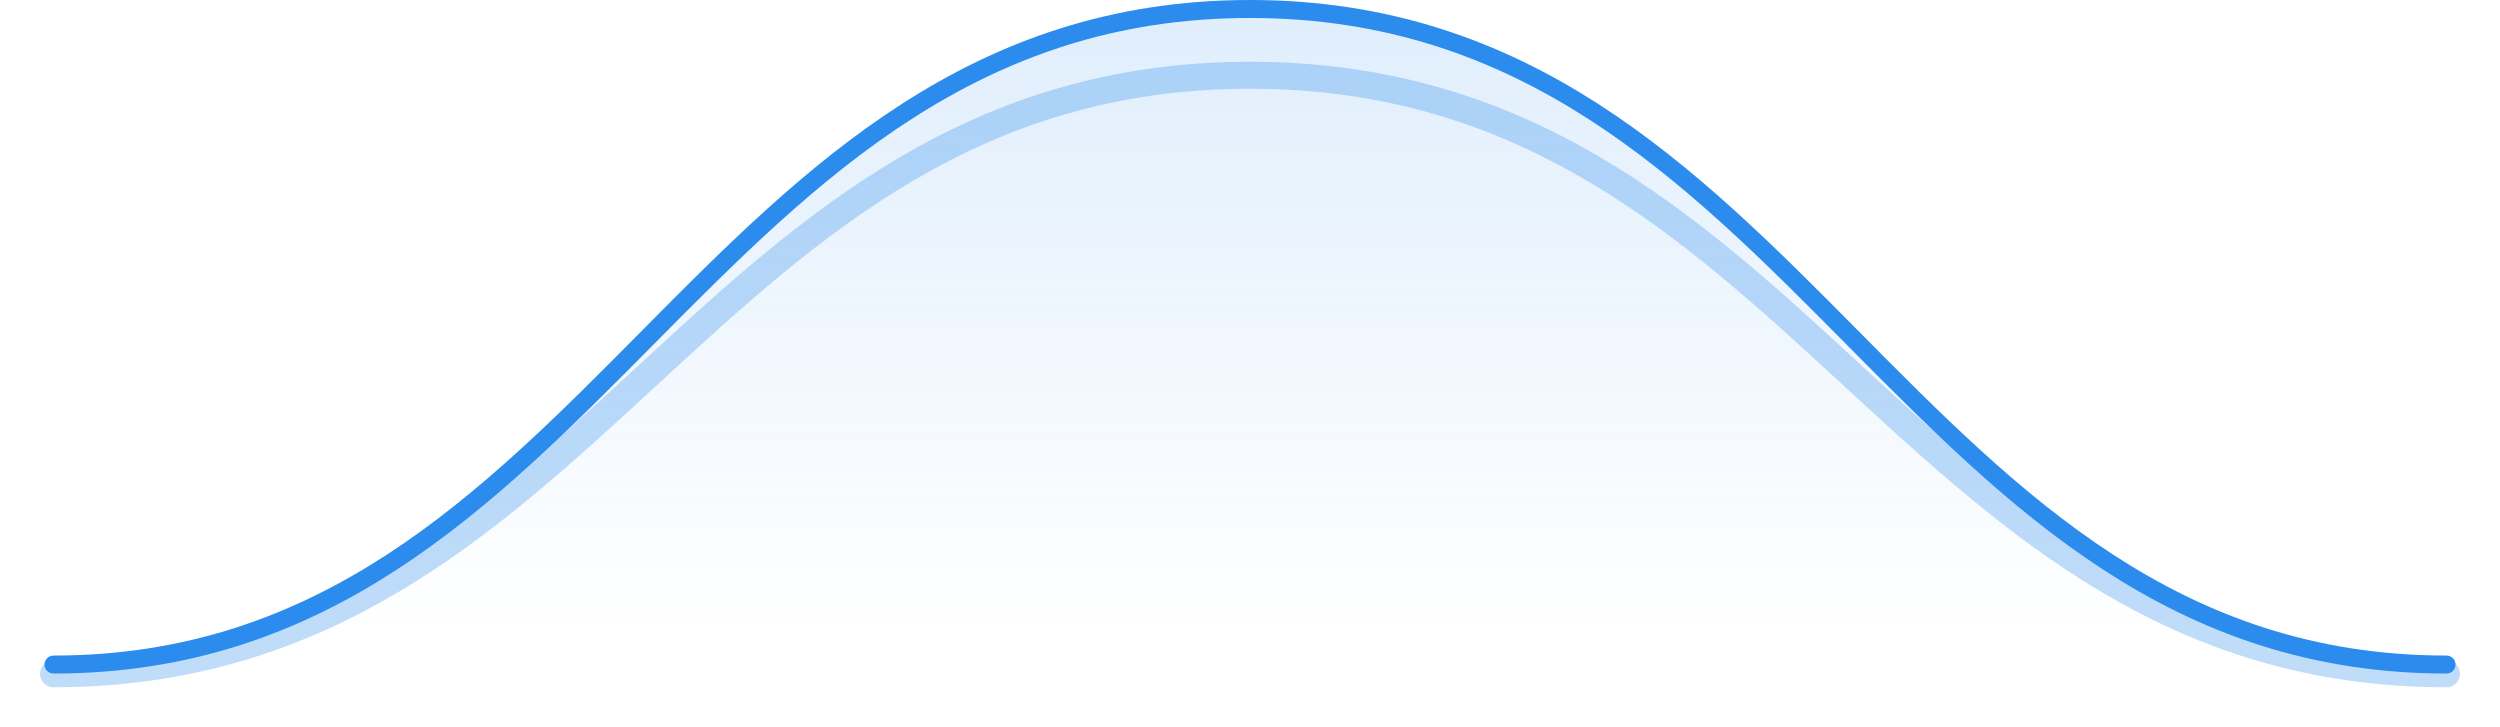 <svg xmlns="http://www.w3.org/2000/svg" width="555.988" height="161.739" viewBox="0 0 555.988 161.739">
    <defs>
        <linearGradient id="a" x1=".5" x2=".5" y2=".946" gradientUnits="objectBoundingBox">
            <stop offset="0" stop-color="#2b8ced"/>
            <stop offset="1" stop-color="#2b8ced" stop-opacity="0"/>
        </linearGradient>
    </defs>
    <g data-name="Group 260">
        <path data-name="Path 122" d="M2212.06 671.881c120.694 0 143.5-145.791 266.1-145.791s145.4 145.791 266.092 145.791z" transform="translate(-2200.502 -524.09)" style="opacity:.149;fill:url(#a)"/>
        <path data-name="Path 123" d="M2212.06 659.2c120.694 0 143.5-133.106 266.1-133.106S2623.556 659.2 2744.25 659.2" transform="translate(-2200.161 -509.356)" style="stroke-width:6px;opacity:.302;fill:none;stroke:#2b8ced;stroke-linecap:round;stroke-linejoin:round"/>
        <path data-name="Path 124" d="M2212.06 671.881c120.694 0 143.5-145.791 266.1-145.791s145.4 145.791 266.092 145.791" transform="translate(-2200.161 -524.09)" style="stroke-width:4px;fill:none;stroke:#2b8ced;stroke-linecap:round;stroke-linejoin:round"/>
    </g>
</svg>
